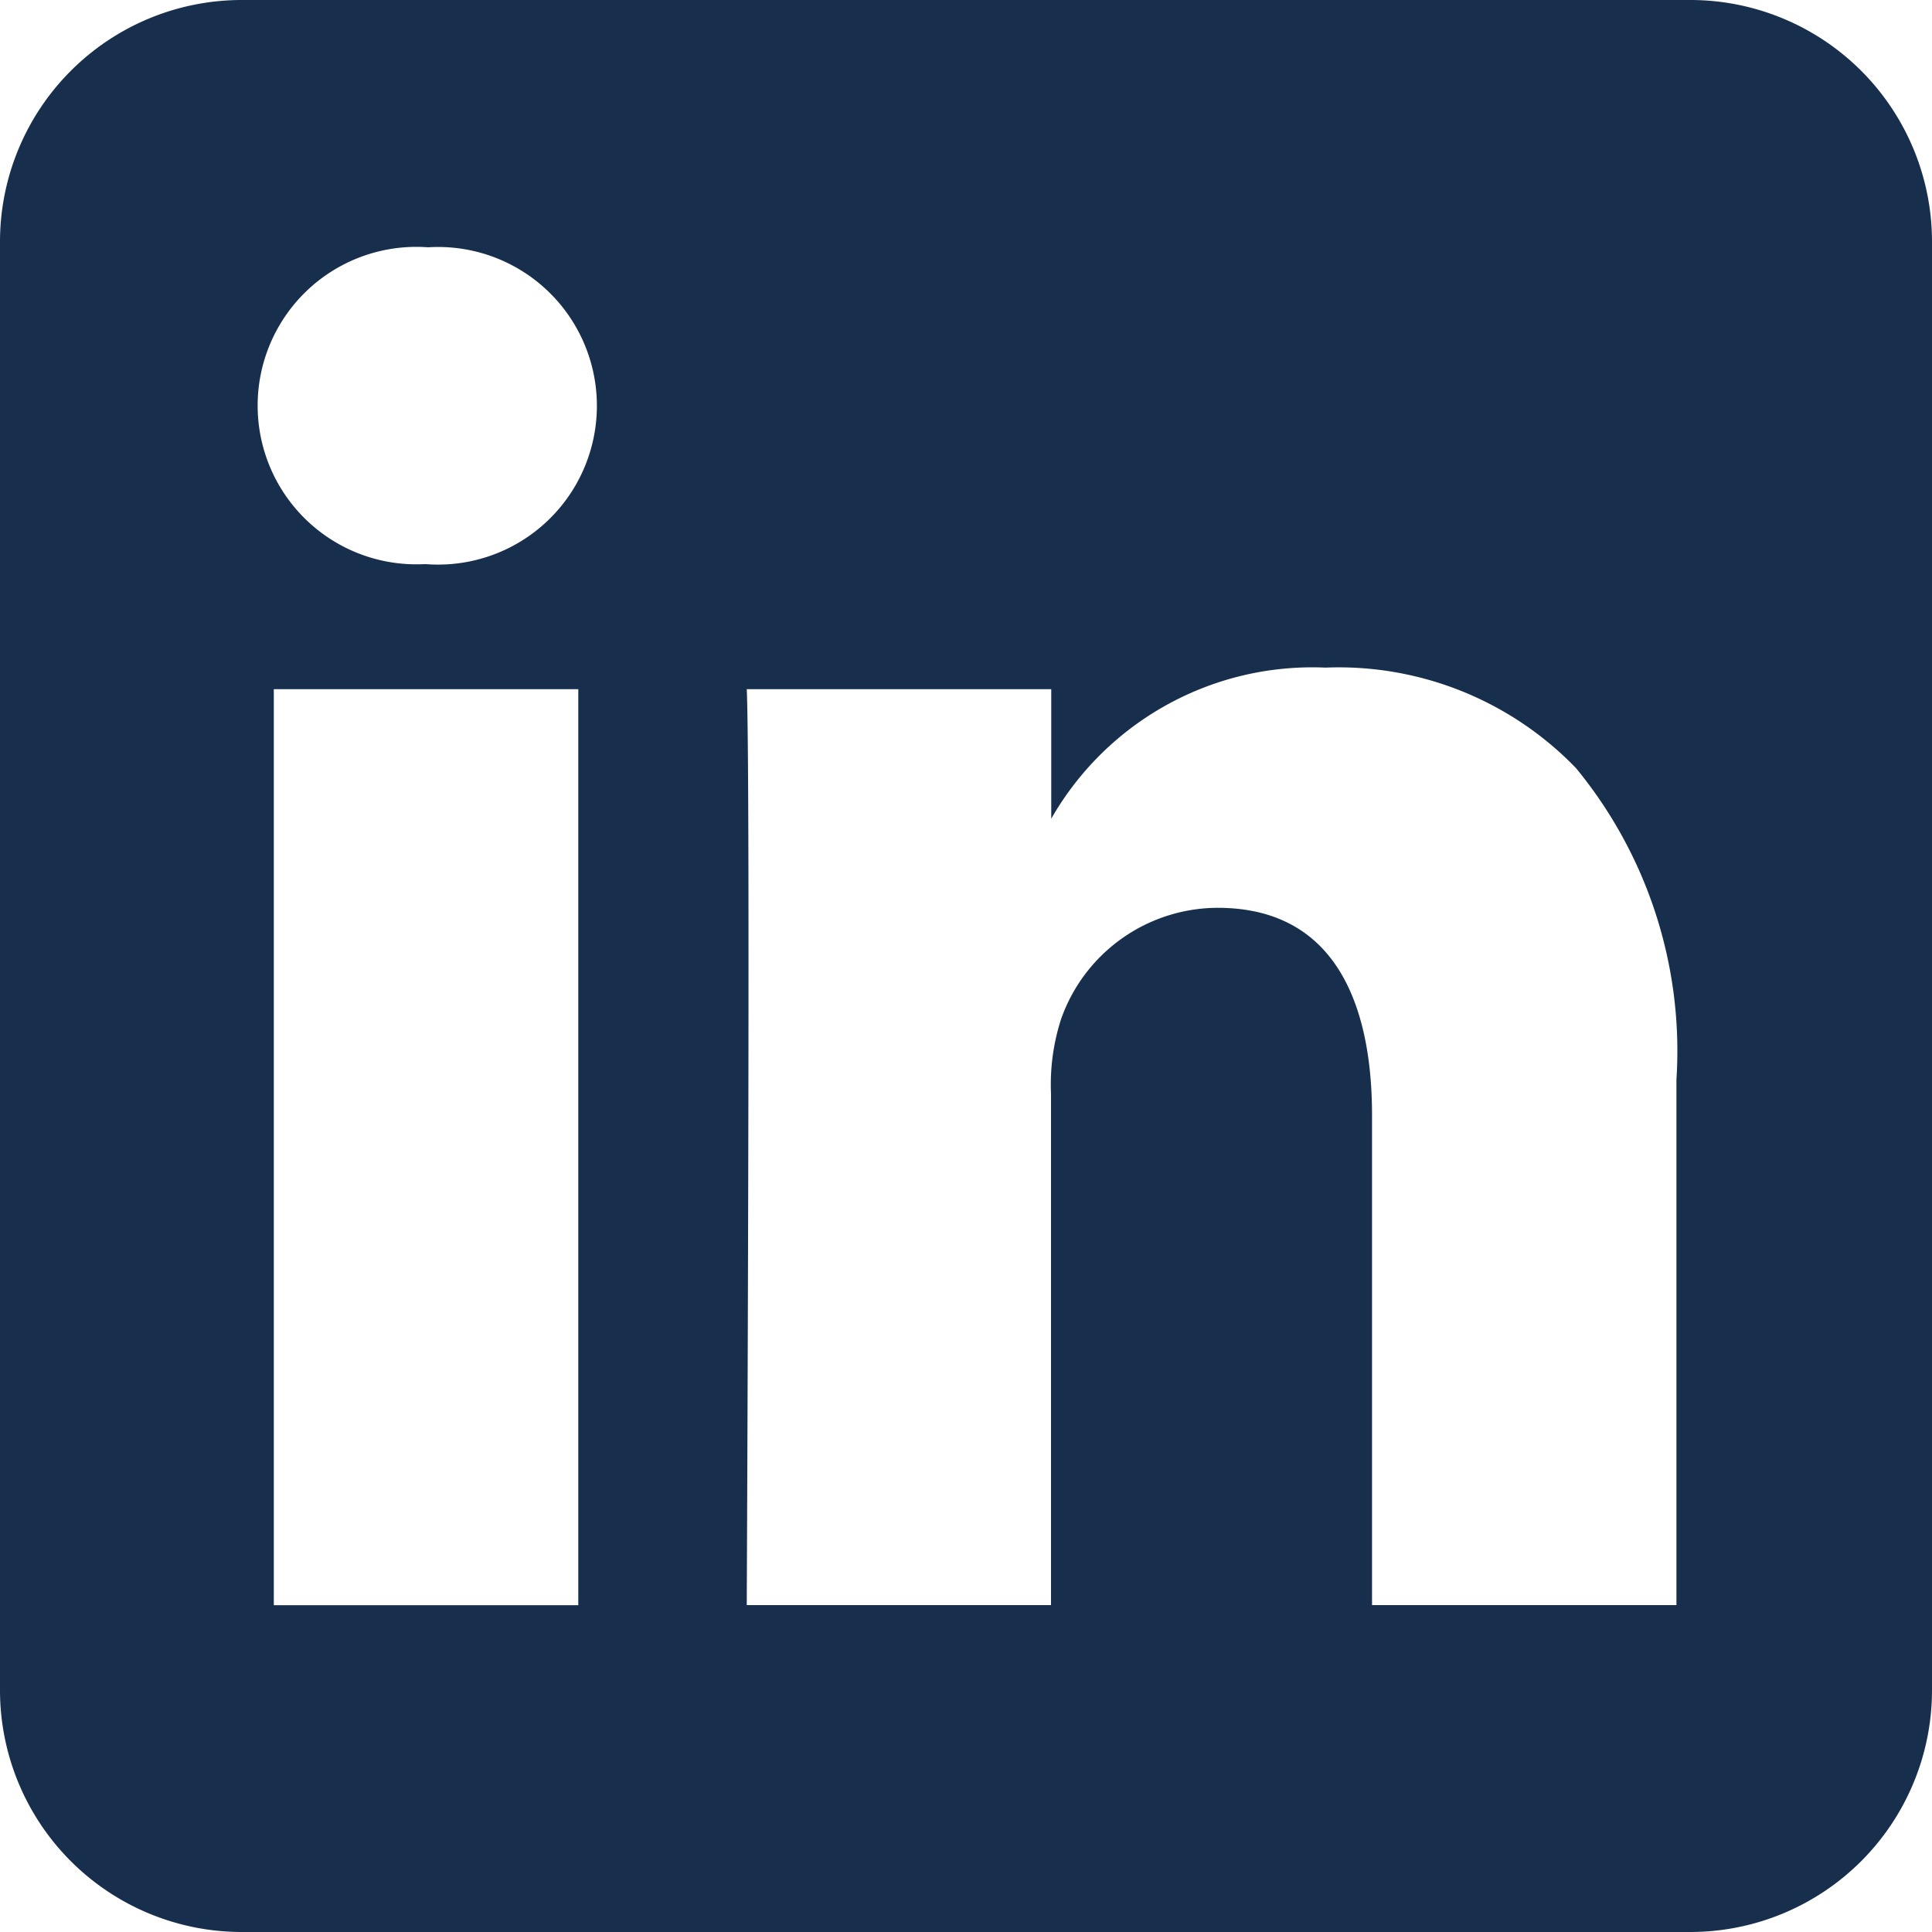 <svg xmlns="http://www.w3.org/2000/svg" width="25" height="25" viewBox="0 0 25 25">
  <path id="Subtraction_3" data-name="Subtraction 3" d="M21.875,25H3.126A3.129,3.129,0,0,1,0,21.874V3.125A3.129,3.129,0,0,1,3.126,0h18.75A3.128,3.128,0,0,1,25,3.125v18.75A3.129,3.129,0,0,1,21.875,25ZM3.543,8.918V20.771h3.94V8.918Zm12.211,2.829c1.649,0,2,1.458,2,2.682V20.77h3.939v-6.8a5.762,5.762,0,0,0-1.3-4.031,4.265,4.265,0,0,0-3.24-1.3,3.892,3.892,0,0,0-3.55,1.955V8.918H9.663c.051,1.1,0,11.745,0,11.852H13.6V14.151a2.752,2.752,0,0,1,.13-.963A2.155,2.155,0,0,1,15.754,11.747ZM5.539,3.2a2.054,2.054,0,1,0-.051,4.1h.025a2.055,2.055,0,1,0,.026-4.1Z" fill="#172f4d"/>
</svg>
